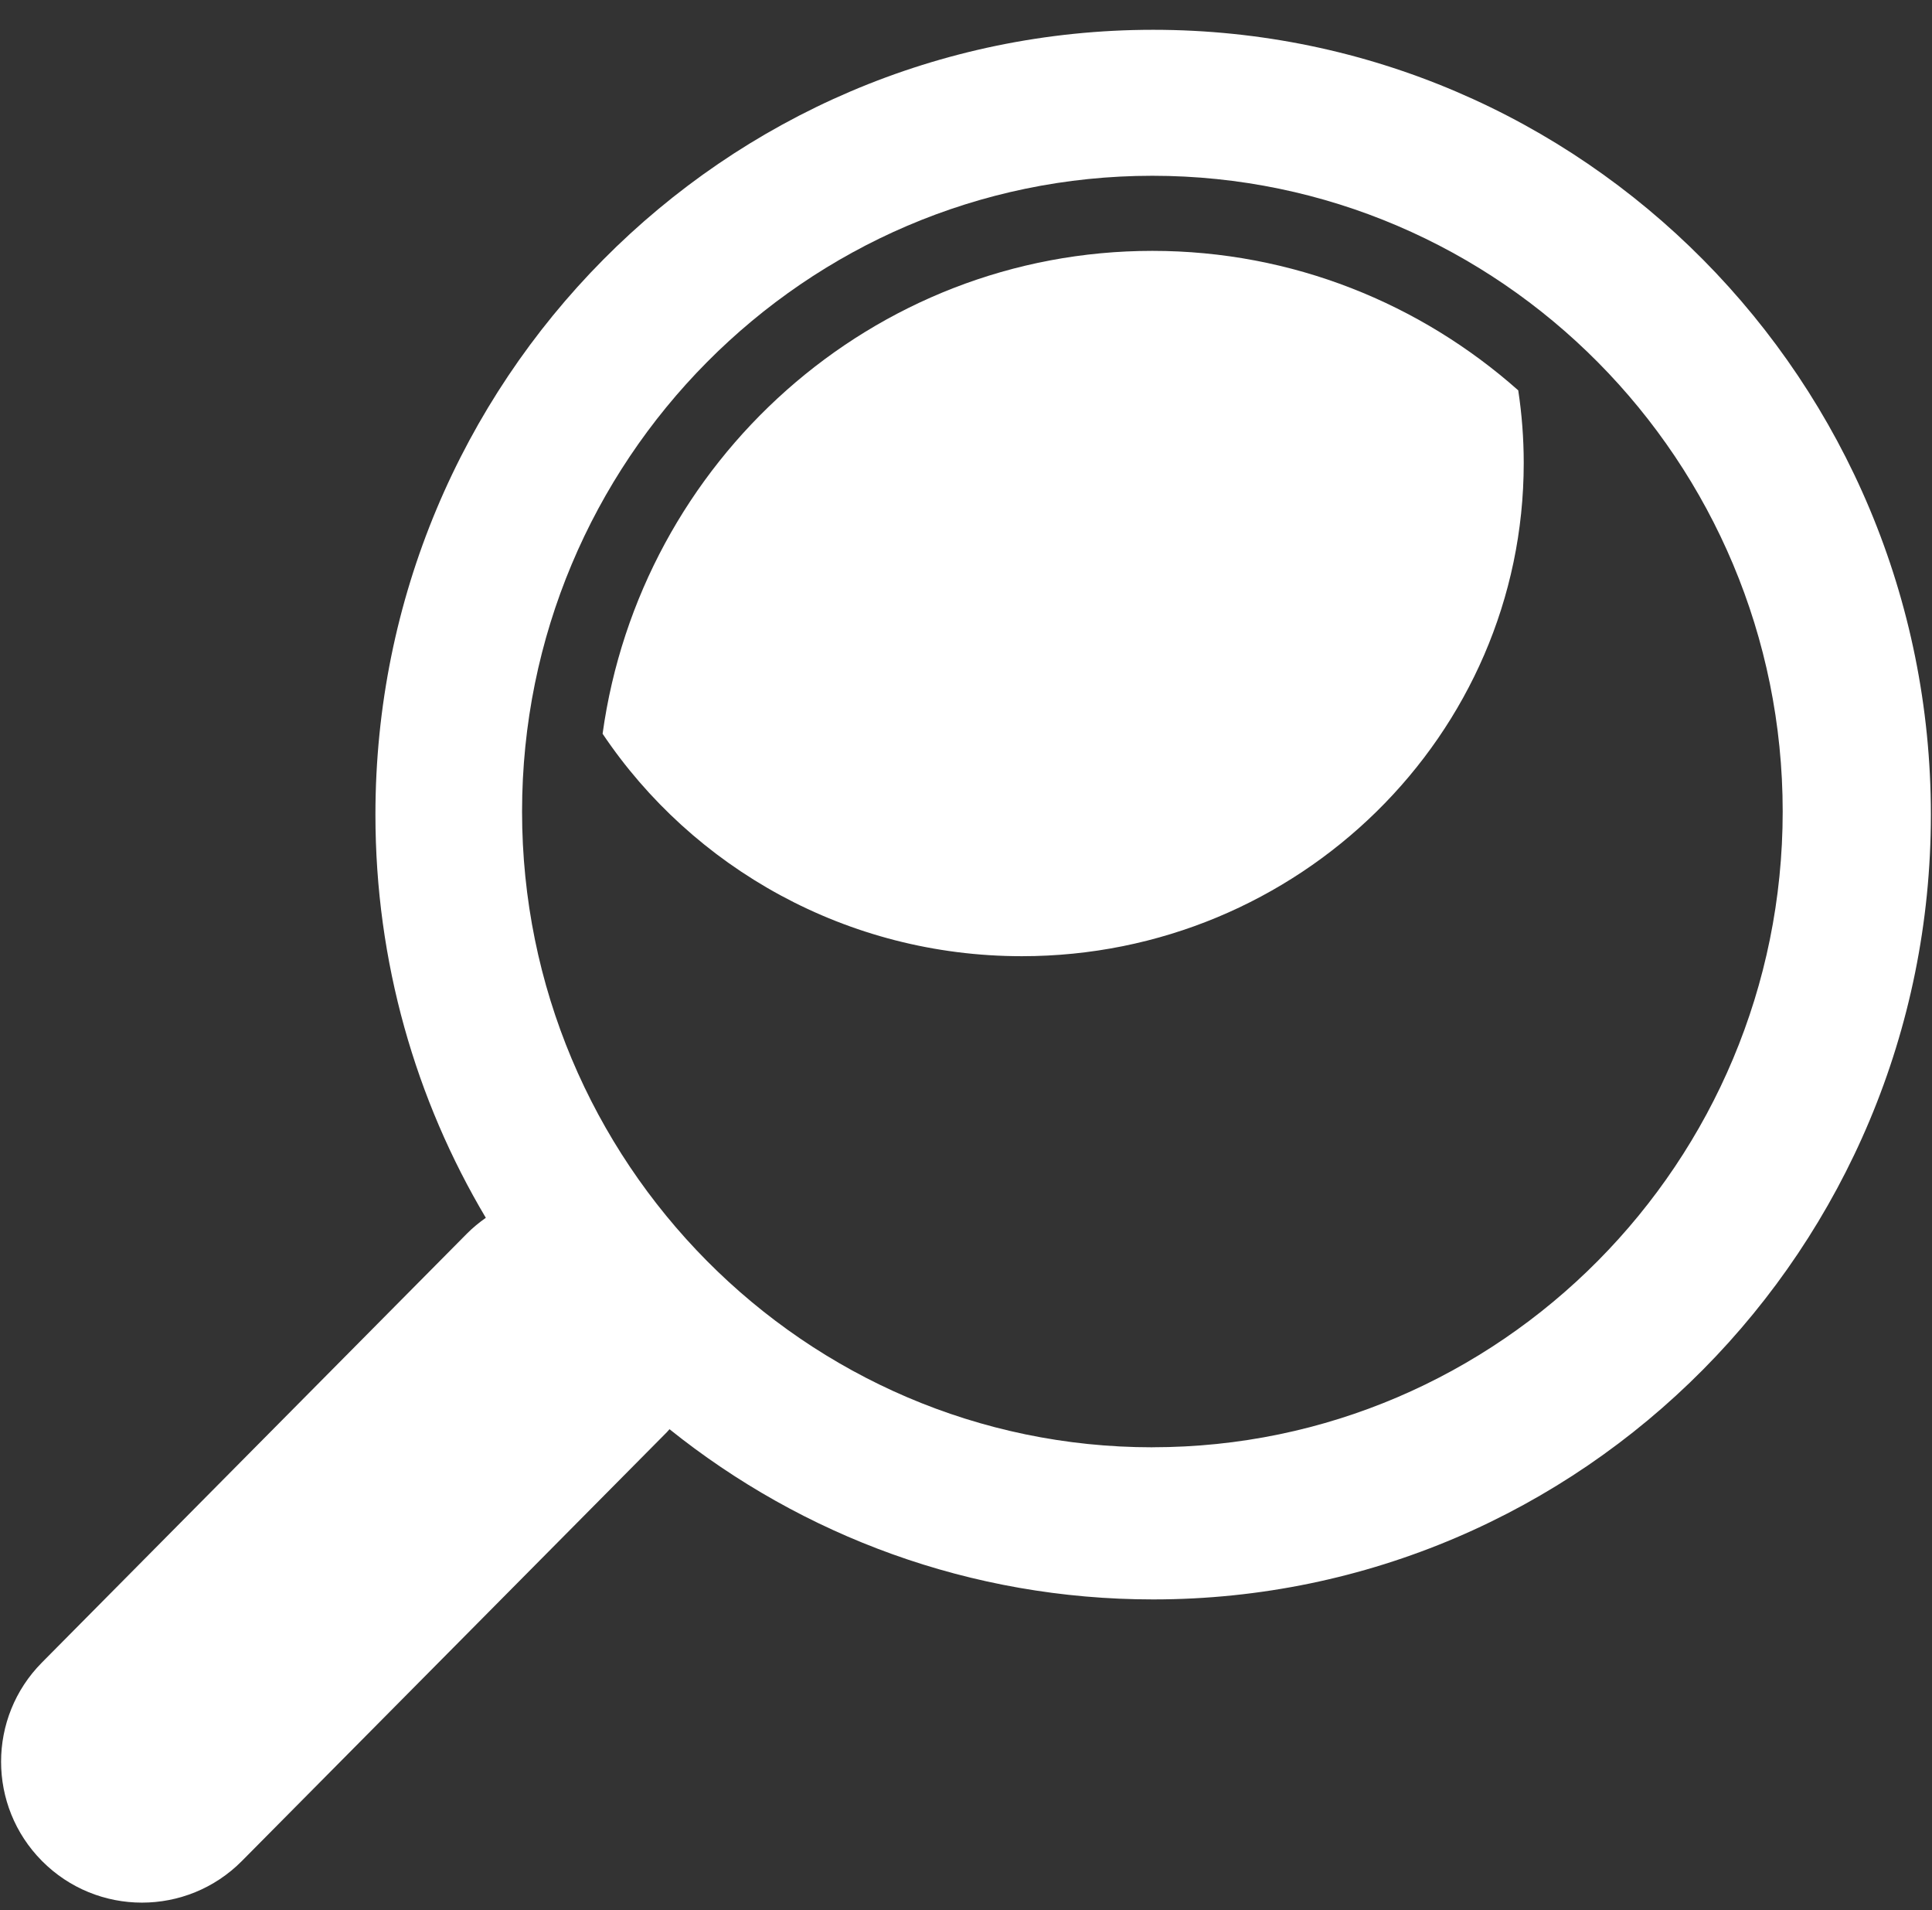 <?xml version="1.0" encoding="UTF-8"?>
<svg id="b" data-name="Ebene 1" xmlns="http://www.w3.org/2000/svg" viewBox="0 0 500 494.25">
  <rect x="0" y="0" width="500" height="494.25" fill="#333333" stroke="none"/>
  <defs>
    <style>
      .c {
        fill: #fff;
      }
    </style>
  </defs>
  <path class="c" d="M298.44,7.71c-111.16,0-201.28,90.91-201.28,203.07,0,38.15,10.44,73.83,28.57,104.32-1.73,1.22-3.39,2.57-4.93,4.13L10.84,430.18c-14.08,14.2-14.08,37.11.01,51.32,14.26,14.39,37.52,14.39,51.77,0l109.97-110.94c.24-.24.45-.51.68-.76,34.36,27.56,77.85,44.04,125.16,44.04,111.16,0,201.28-90.91,201.28-203.05S409.6,7.71,298.44,7.71ZM298.23,374.48c-89.94,0-163.12-73.79-163.12-164.49S208.29,45.48,298.23,45.48s163.13,73.8,163.13,164.5-73.18,164.49-163.13,164.49Z"/>
  <path class="c" d="M155.95,189.85c23.25,34.64,63.19,57.56,108.5,57.56,71.62,0,129.89-57.25,129.89-127.61,0-6.39-.49-12.66-1.42-18.8-25.31-22.44-58.44-36.09-94.69-36.09-72.46,0-132.53,54.44-142.28,124.94Z"/>
</svg>